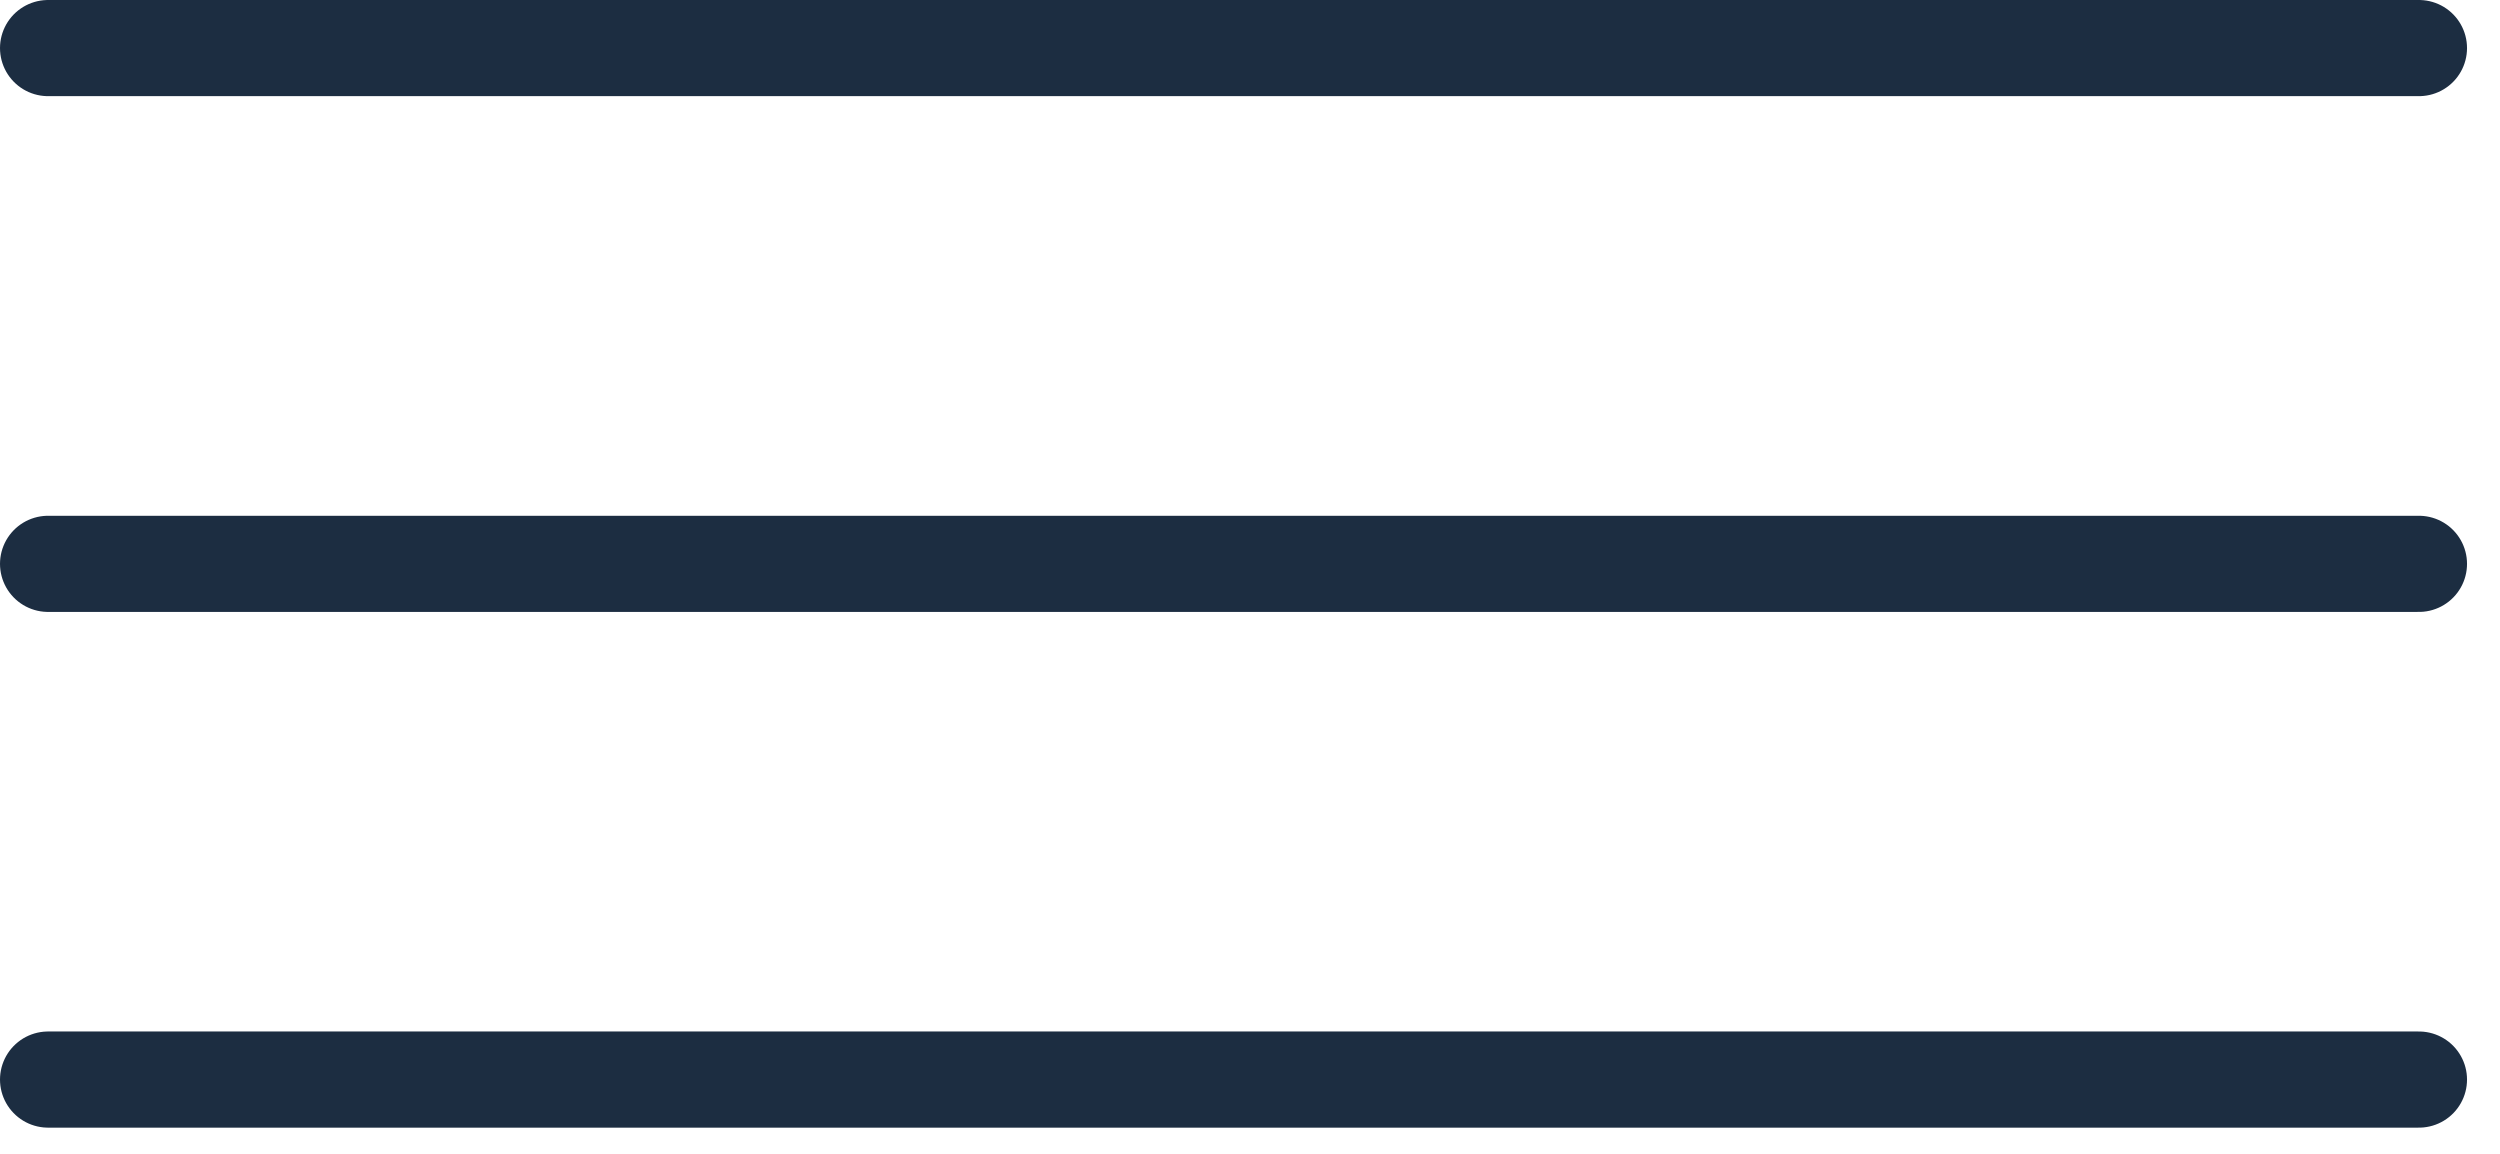 <svg width="52" height="24" viewBox="0 0 52 24" fill="none" xmlns="http://www.w3.org/2000/svg">
<path d="M1 1H50.314" stroke="#1C2D41" stroke-width="2" stroke-linecap="round"/>
<path d="M1 11.728H50.314" stroke="#1C2D41" stroke-width="2" stroke-linecap="round"/>
<path d="M1 22.455H50.314" stroke="#1C2D41" stroke-width="2" stroke-linecap="round"/>
</svg>
